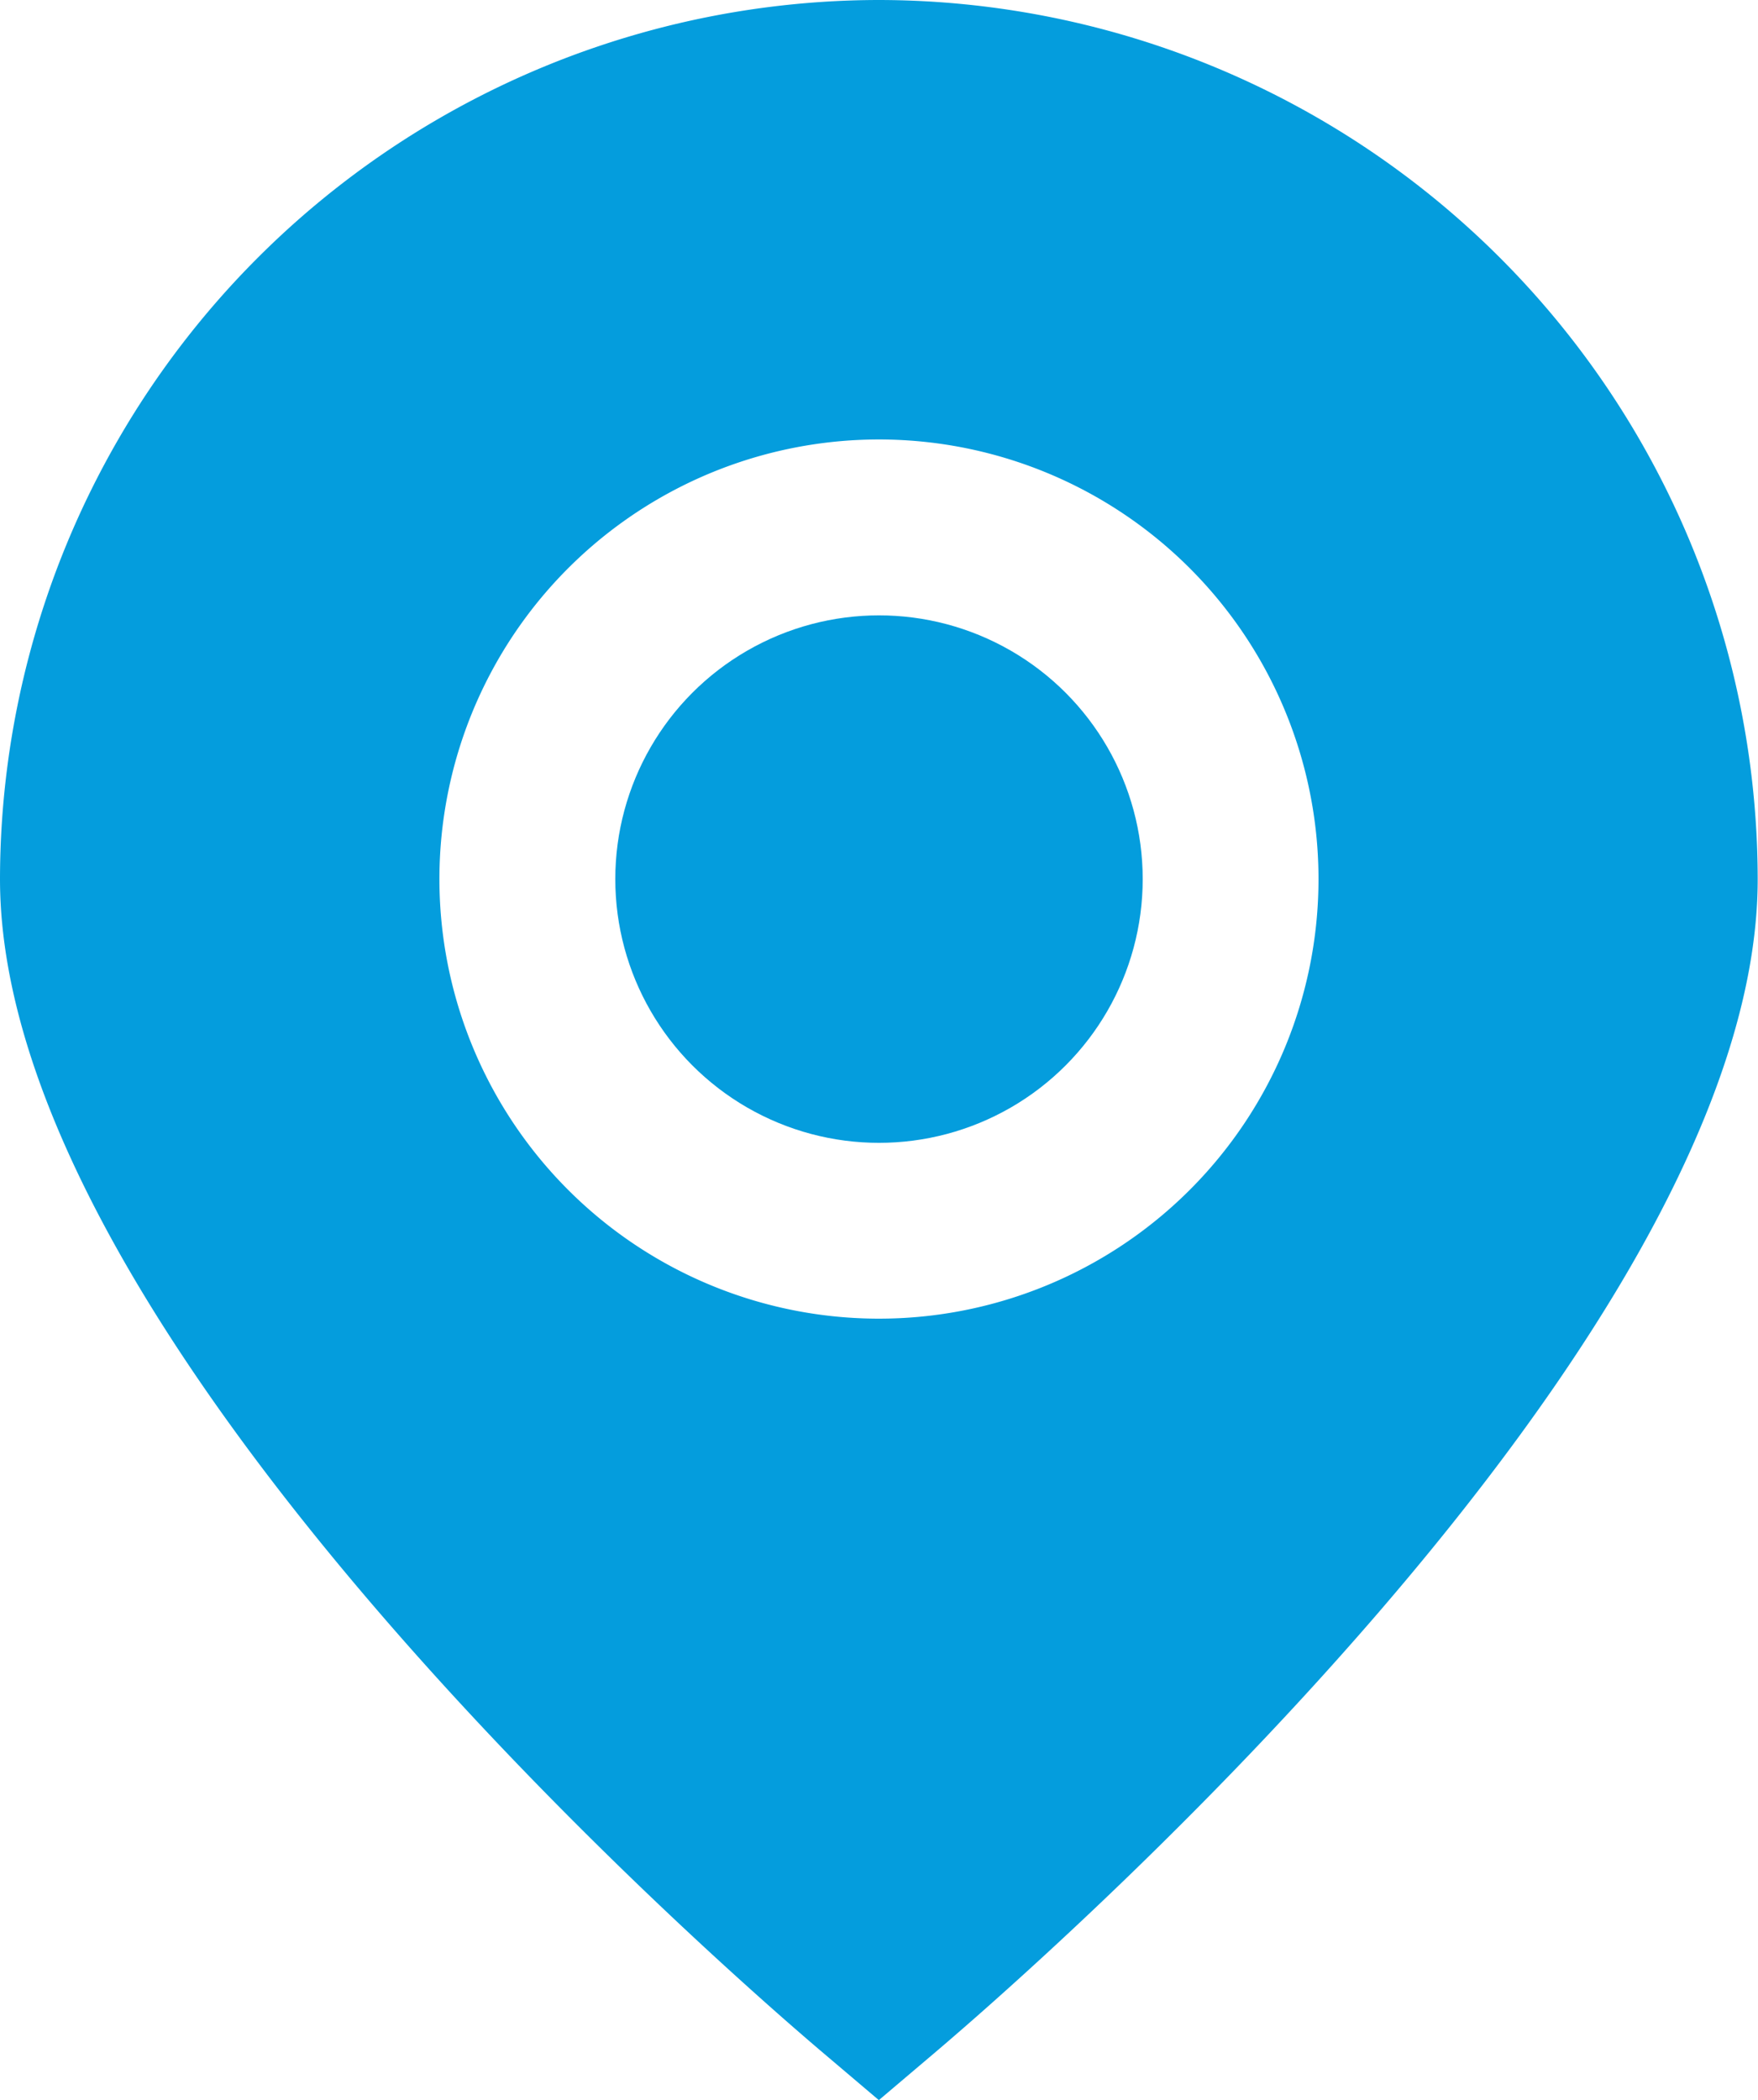 <svg id="Marker" xmlns="http://www.w3.org/2000/svg" width="46.572" height="55.628" viewBox="0 0 46.572 55.628">
  <path id="Pfad_2918" data-name="Pfad 2918" d="M23.286,0A23.312,23.312,0,0,0,0,23.286c0,12.3,19.56,29.185,21.782,31.071l1.5,1.272,1.5-1.272c2.221-1.886,21.782-18.771,21.782-31.071A23.311,23.311,0,0,0,23.286,0Zm0,34.929A11.644,11.644,0,1,1,34.929,23.286,11.644,11.644,0,0,1,23.286,34.929Z" fill="#049ddd"/>
  <circle id="Ellipse_192" data-name="Ellipse 192" cx="6.986" cy="6.986" r="6.986" transform="translate(16.3 16.3)" fill="#049ddd"/>
</svg>

